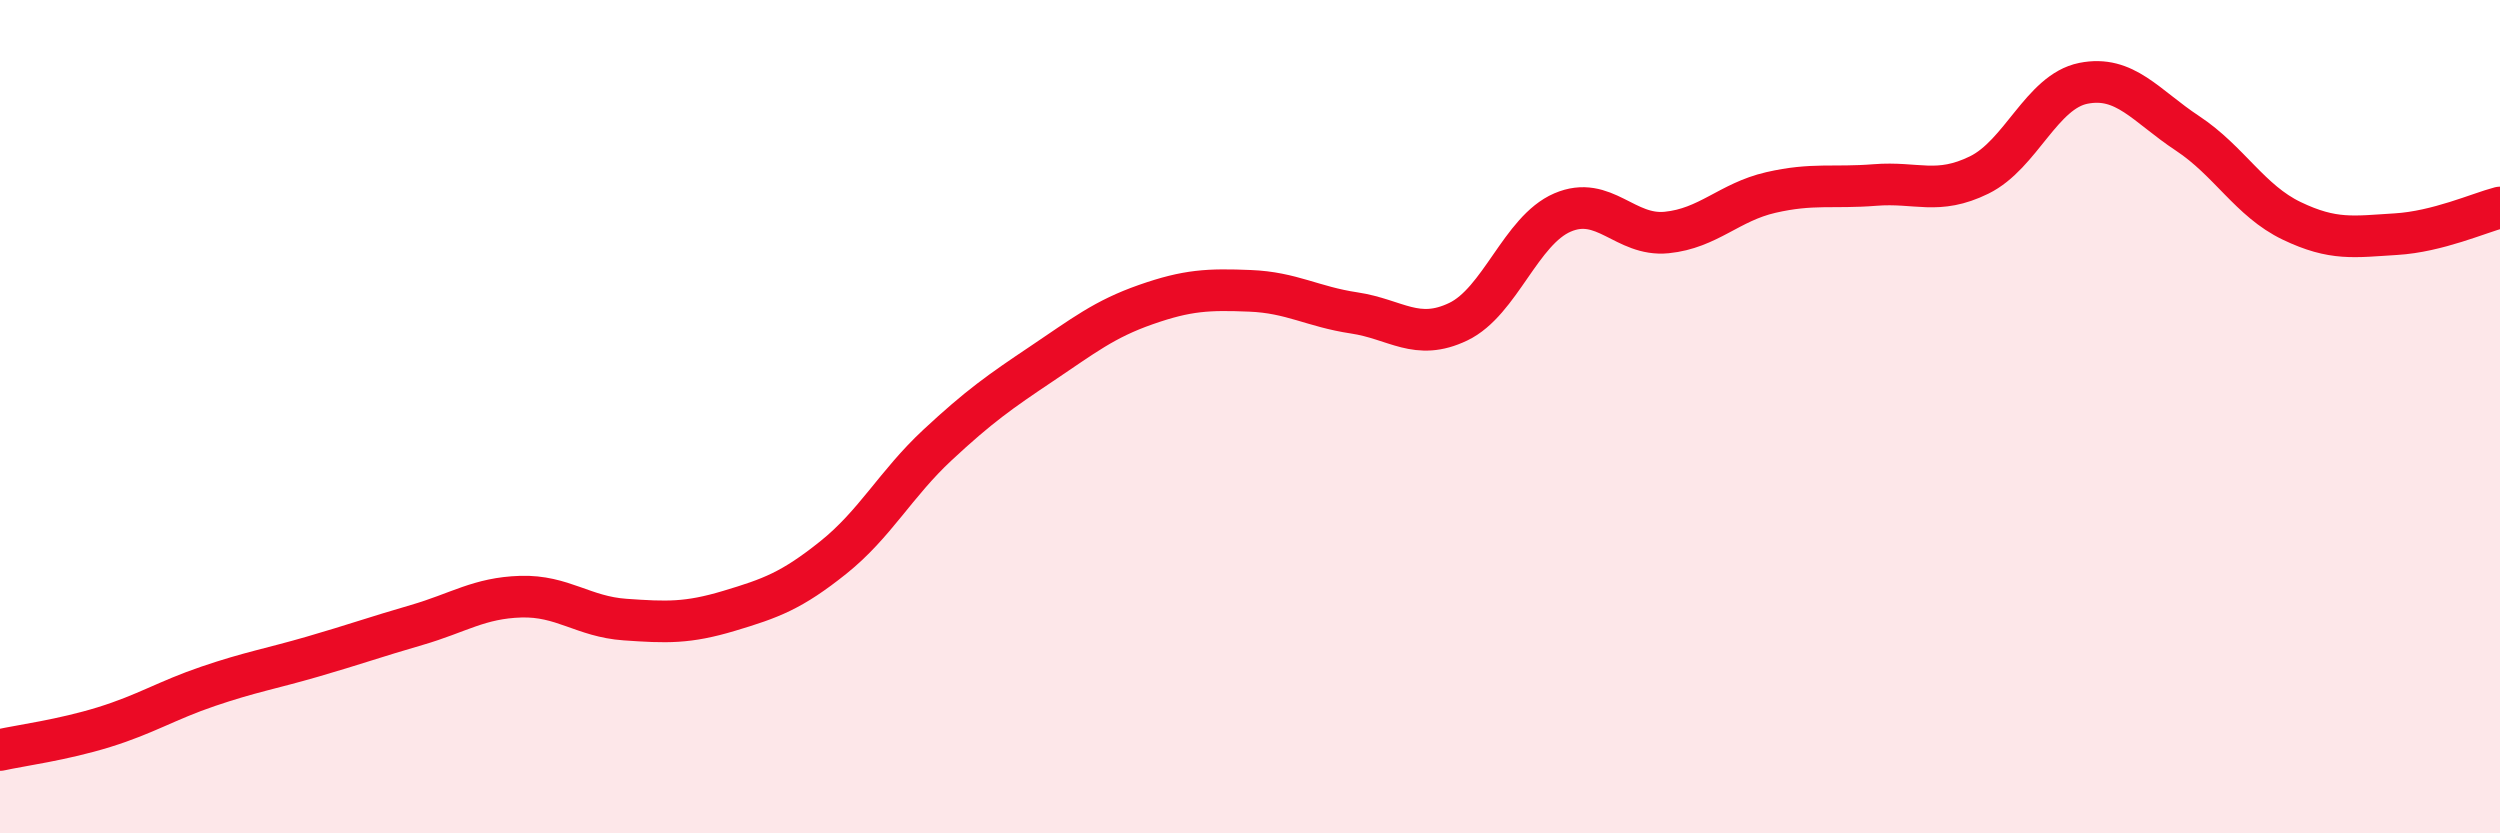 
    <svg width="60" height="20" viewBox="0 0 60 20" xmlns="http://www.w3.org/2000/svg">
      <path
        d="M 0,18 C 0.5,17.89 1.5,17.76 2.5,17.45 C 3.5,17.14 4,16.81 5,16.47 C 6,16.13 6.5,16.05 7.5,15.76 C 8.5,15.47 9,15.29 10,15 C 11,14.71 11.5,14.35 12.5,14.32 C 13.5,14.29 14,14.8 15,14.87 C 16,14.94 16.5,14.96 17.5,14.66 C 18.5,14.36 19,14.18 20,13.38 C 21,12.58 21.5,11.61 22.5,10.68 C 23.5,9.75 24,9.4 25,8.73 C 26,8.06 26.5,7.66 27.5,7.31 C 28.5,6.96 29,6.94 30,6.98 C 31,7.02 31.5,7.36 32.5,7.51 C 33.5,7.66 34,8.2 35,7.72 C 36,7.24 36.5,5.53 37.5,5.1 C 38.5,4.67 39,5.68 40,5.58 C 41,5.48 41.5,4.85 42.5,4.62 C 43.5,4.39 44,4.52 45,4.44 C 46,4.36 46.5,4.69 47.5,4.2 C 48.5,3.71 49,2.2 50,2 C 51,1.8 51.5,2.54 52.5,3.2 C 53.5,3.86 54,4.82 55,5.3 C 56,5.78 56.5,5.68 57.5,5.62 C 58.5,5.56 59.5,5.11 60,4.98L60 20L0 20Z"
        fill="#EB0A25"
        opacity="0.1"
        stroke-linecap="round"
        stroke-linejoin="round"
      />
      <path
        d="M 0,18 C 0.5,17.89 1.5,17.76 2.5,17.45 C 3.5,17.14 4,16.81 5,16.47 C 6,16.13 6.5,16.05 7.5,15.76 C 8.5,15.47 9,15.29 10,15 C 11,14.71 11.5,14.35 12.5,14.32 C 13.5,14.29 14,14.8 15,14.87 C 16,14.94 16.5,14.96 17.5,14.66 C 18.5,14.36 19,14.18 20,13.38 C 21,12.58 21.5,11.61 22.5,10.68 C 23.5,9.75 24,9.4 25,8.73 C 26,8.06 26.5,7.66 27.5,7.31 C 28.5,6.96 29,6.94 30,6.98 C 31,7.02 31.5,7.36 32.5,7.51 C 33.5,7.66 34,8.2 35,7.72 C 36,7.24 36.5,5.53 37.5,5.1 C 38.5,4.67 39,5.68 40,5.58 C 41,5.48 41.5,4.85 42.5,4.62 C 43.5,4.39 44,4.52 45,4.44 C 46,4.36 46.5,4.69 47.5,4.2 C 48.5,3.71 49,2.2 50,2 C 51,1.8 51.5,2.54 52.5,3.2 C 53.5,3.86 54,4.82 55,5.3 C 56,5.78 56.5,5.68 57.5,5.62 C 58.5,5.56 59.5,5.11 60,4.98"
        stroke="#EB0A25"
        stroke-width="1"
        fill="none"
        stroke-linecap="round"
        stroke-linejoin="round"
      />
    </svg>
  